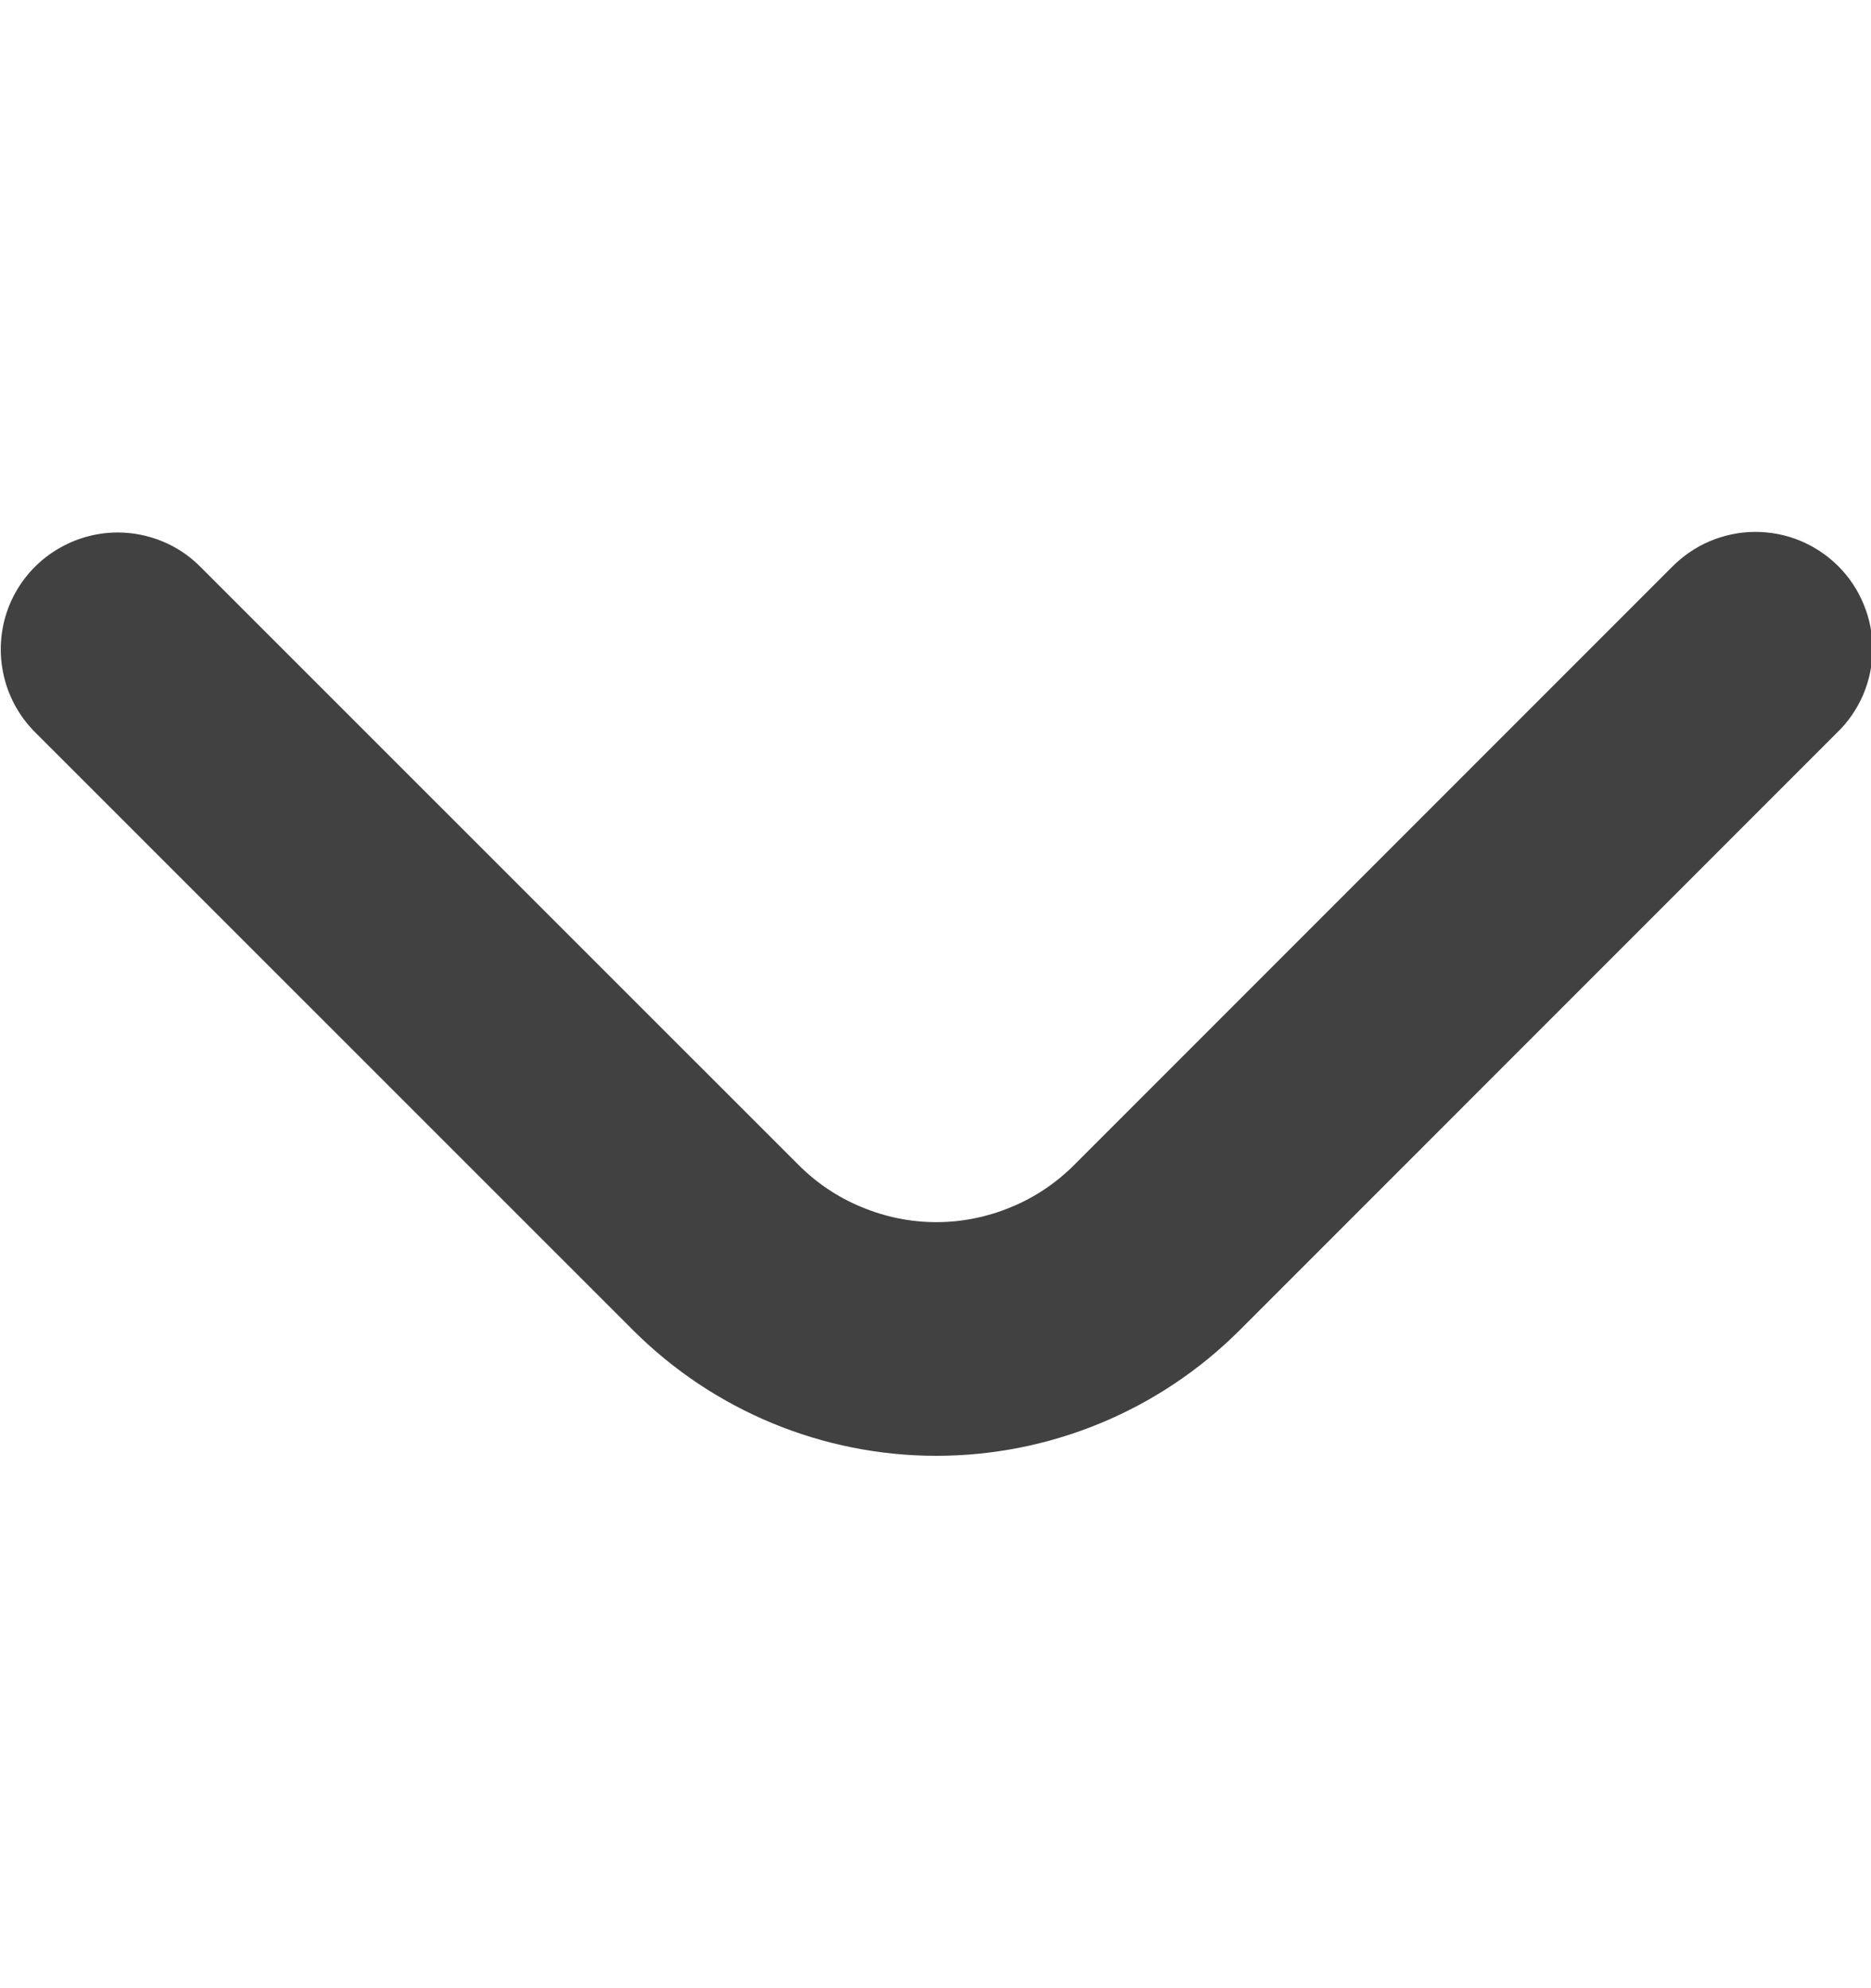 <?xml version="1.0" encoding="UTF-8"?>
<svg xmlns="http://www.w3.org/2000/svg" width="16" height="17" viewBox="0 0 16 17" fill="none">
  <g clip-path="url(#clip0_625_10780)">
    <path d="M1.007 4.553C1.138 4.553 1.268 4.579 1.389 4.629C1.511 4.679 1.621 4.753 1.713 4.846L6.829 9.961C6.984 10.116 7.167 10.239 7.37 10.322C7.572 10.406 7.789 10.45 8.007 10.45C8.226 10.45 8.443 10.406 8.645 10.322C8.848 10.239 9.031 10.116 9.186 9.961L14.293 4.853C14.386 4.758 14.496 4.681 14.618 4.629C14.74 4.577 14.871 4.549 15.004 4.548C15.137 4.547 15.268 4.572 15.391 4.622C15.514 4.673 15.626 4.747 15.72 4.841C15.814 4.935 15.888 5.046 15.938 5.169C15.989 5.292 16.014 5.424 16.013 5.557C16.012 5.689 15.984 5.821 15.932 5.943C15.879 6.065 15.803 6.175 15.707 6.267L10.6 11.375C9.912 12.062 8.98 12.448 8.007 12.448C7.035 12.448 6.103 12.062 5.415 11.375L0.299 6.26C0.16 6.121 0.064 5.942 0.026 5.748C-0.013 5.554 0.007 5.353 0.082 5.17C0.158 4.988 0.286 4.831 0.451 4.722C0.616 4.612 0.809 4.553 1.007 4.553Z" fill="#414141"></path>
  </g>
  <defs>
    <clipPath id="clip0_625_10780">
      <rect width="16" height="16" fill="white" transform="translate(0 0.5)"></rect>
    </clipPath>
  </defs>
</svg>
